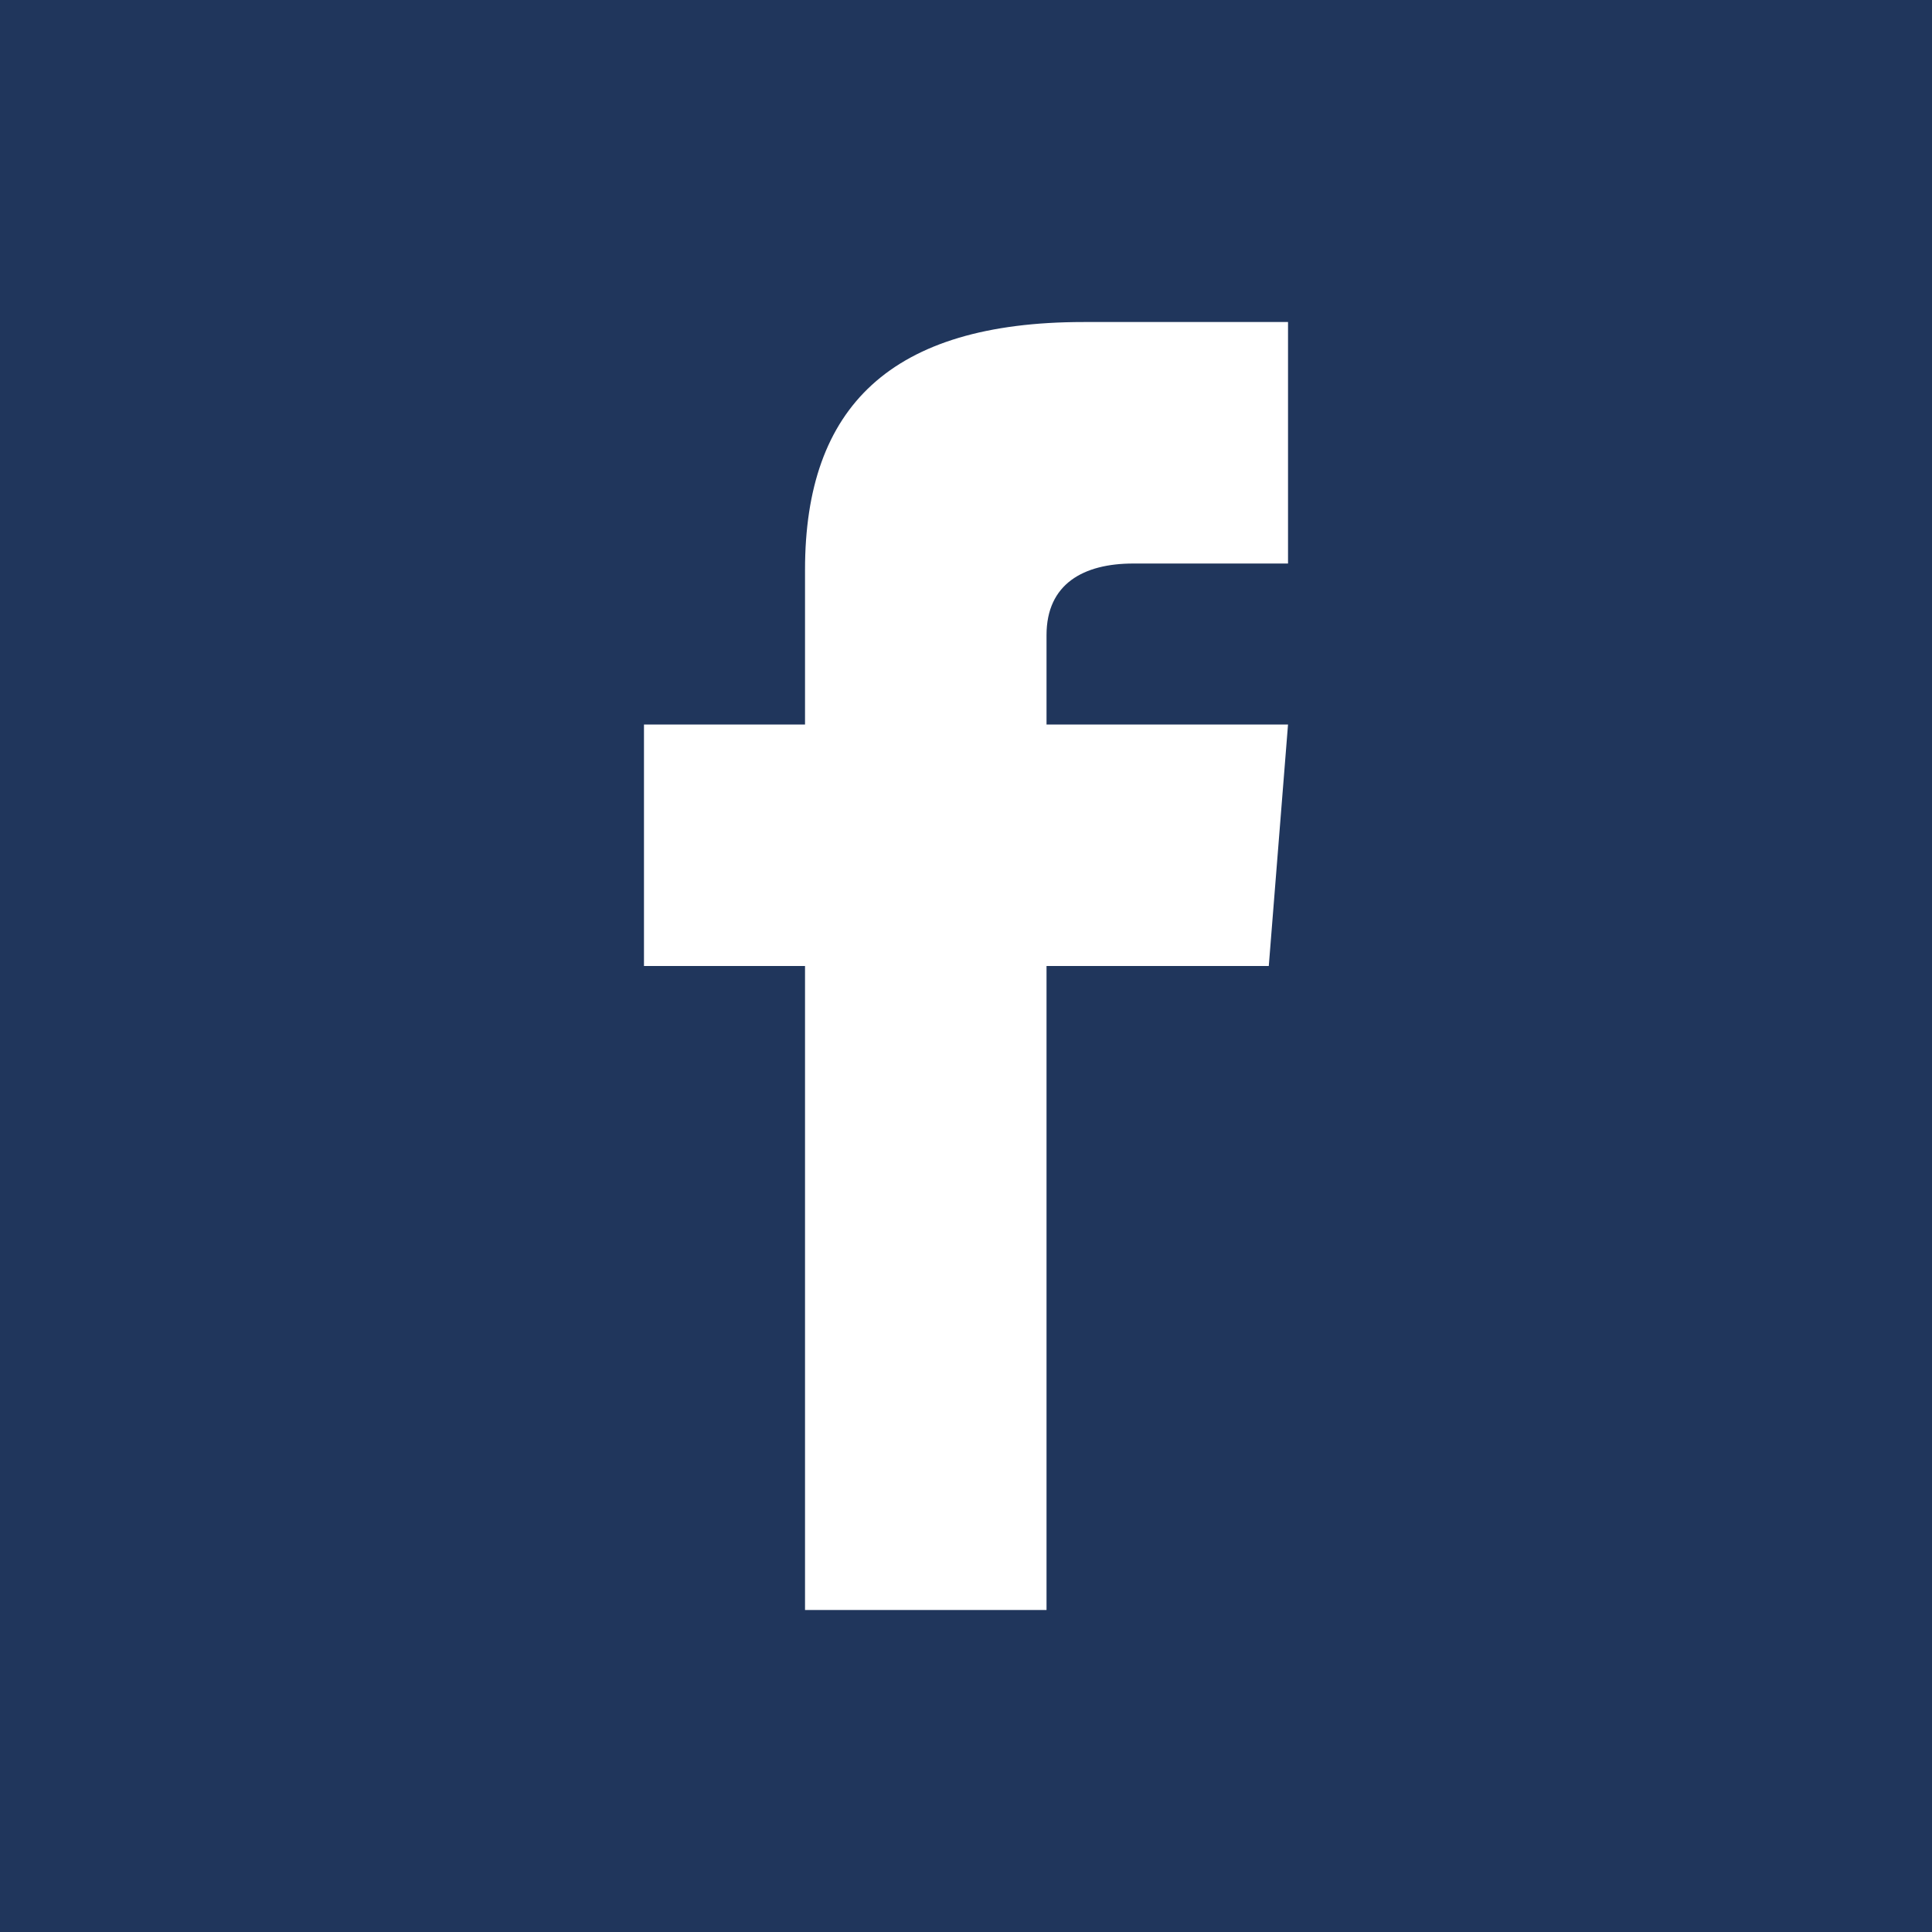 <svg width="25" height="25" viewBox="0 0 25 25" fill="none" xmlns="http://www.w3.org/2000/svg">
<path d="M0 0V25H25V0H0ZM16.667 7.292H14.664C14.022 7.292 13.542 7.554 13.542 8.218V9.375H16.667L16.418 12.5H13.542V20.833H10.417V12.5H8.333V9.375H10.417V7.372C10.417 5.266 11.525 4.167 14.022 4.167H16.667V7.292Z" fill="#20365C"/>
</svg>

